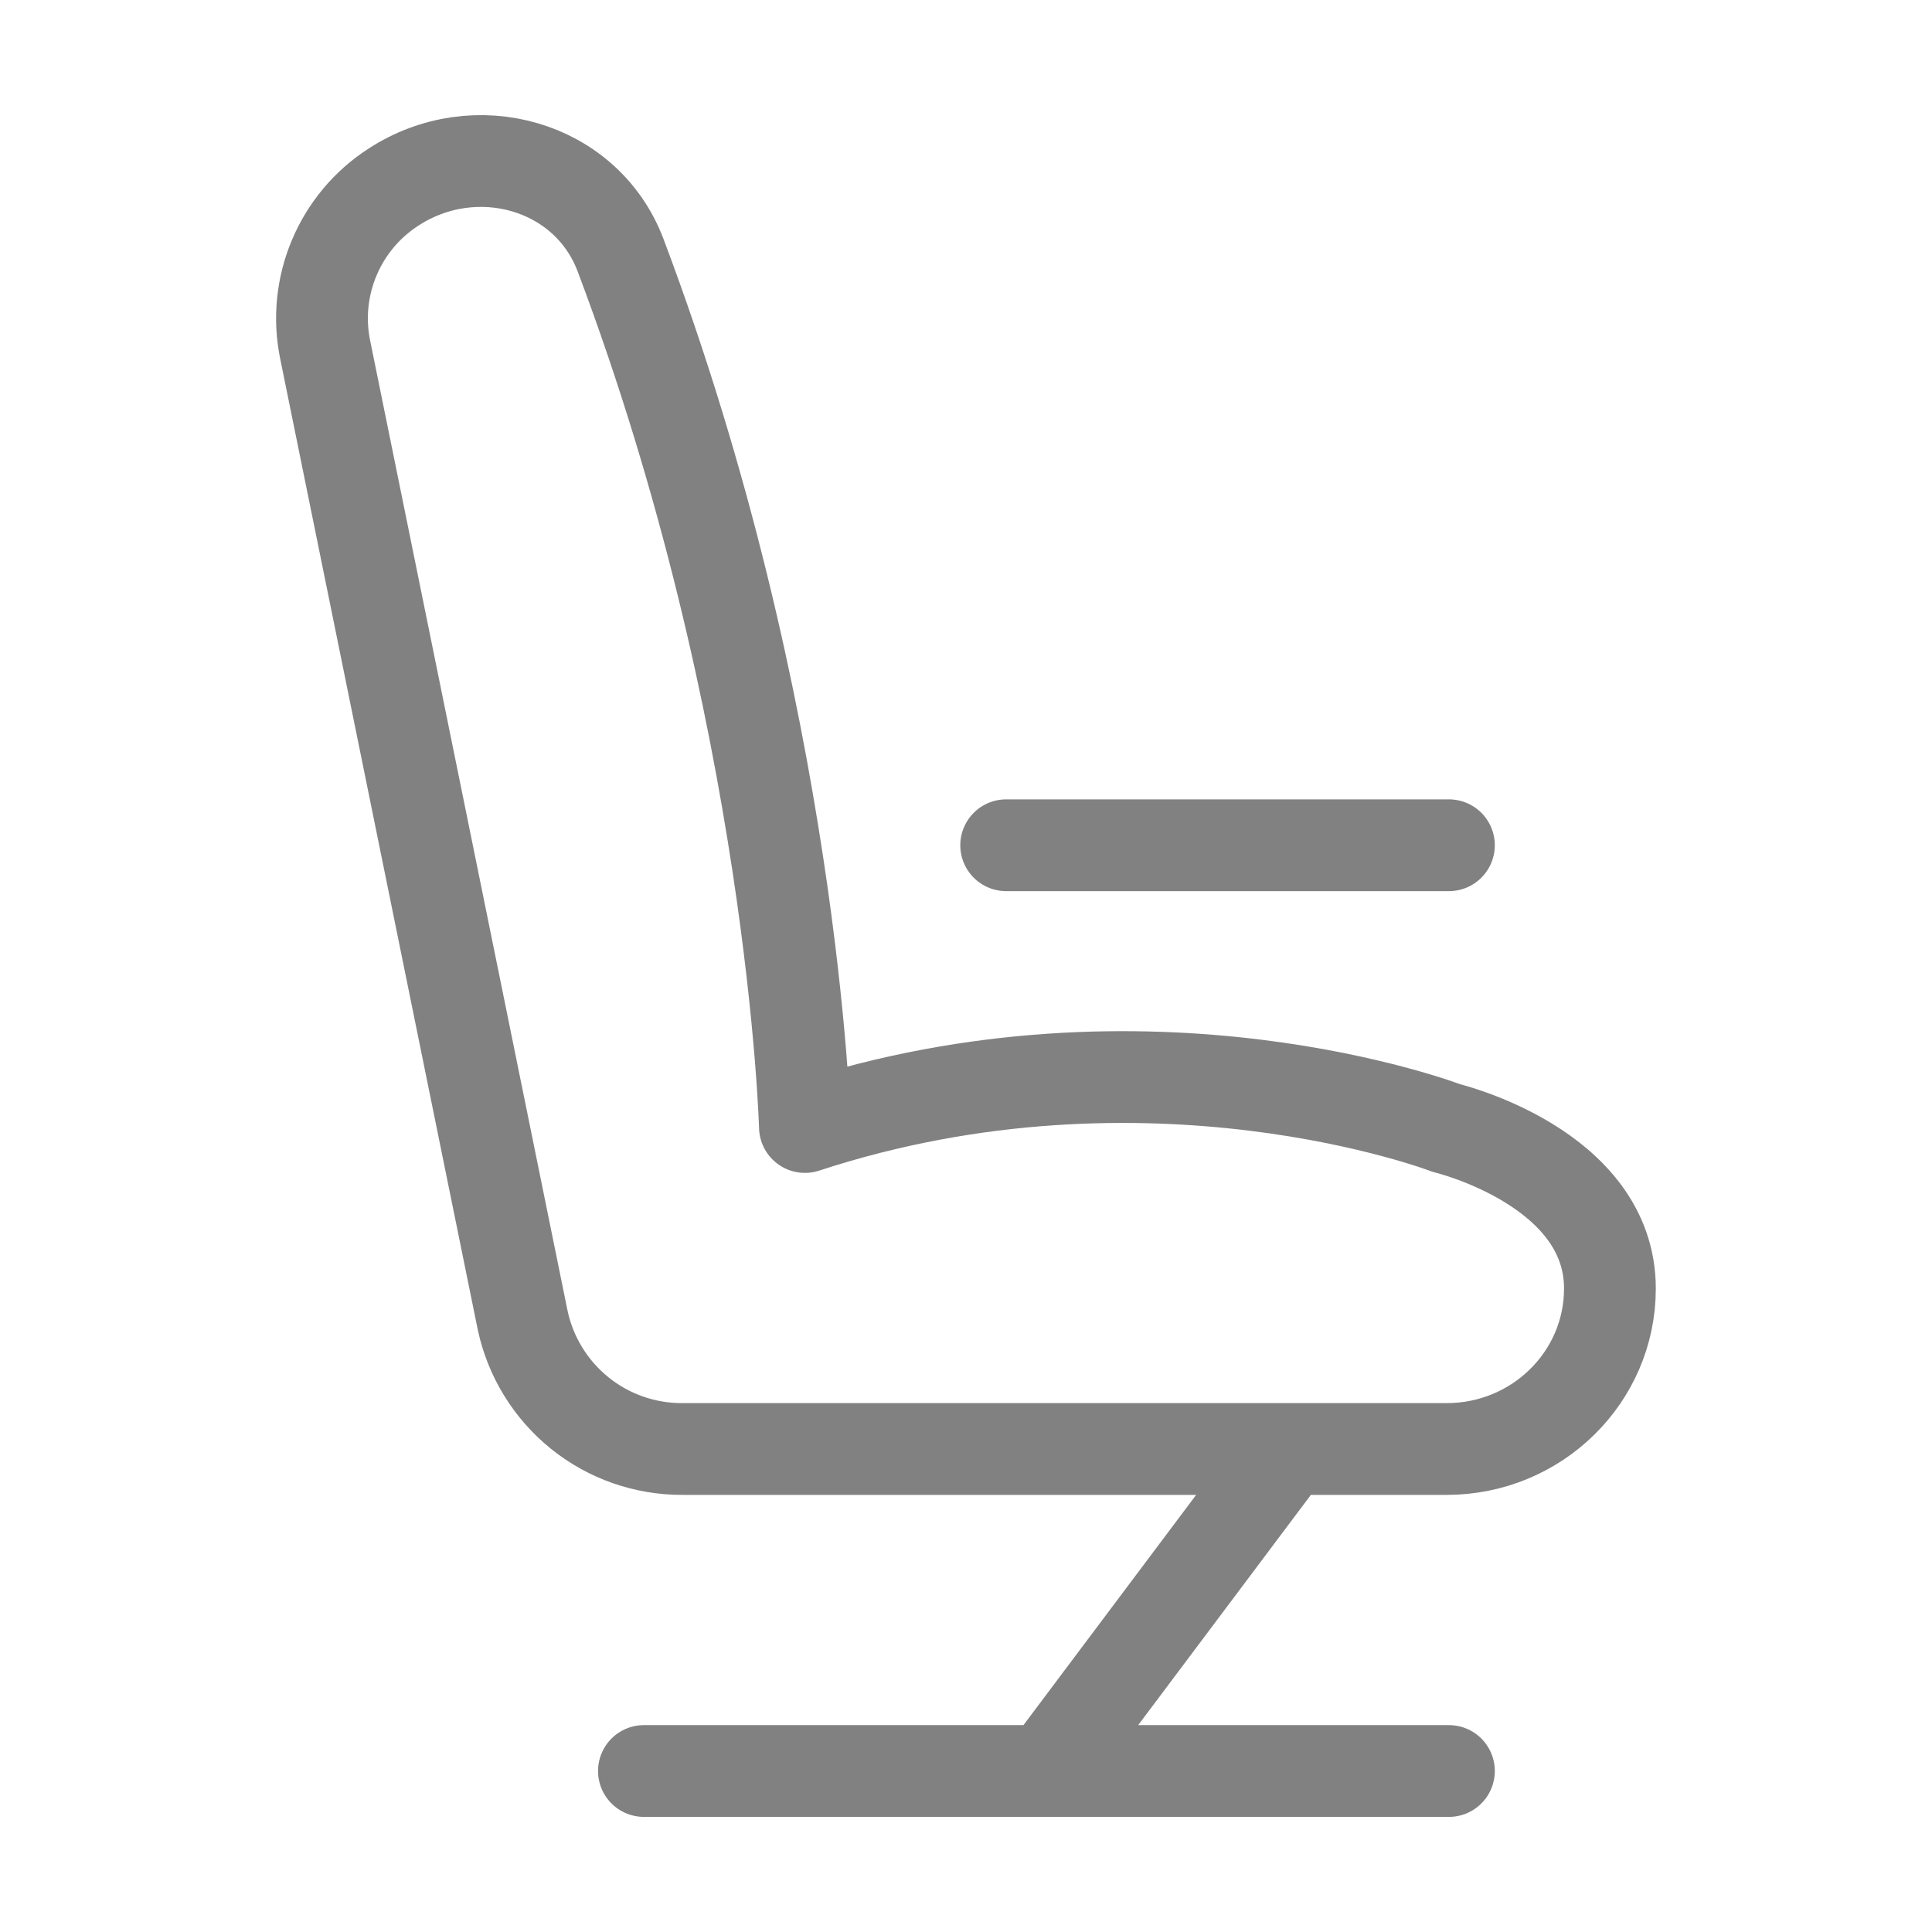 <svg width="24" height="24" viewBox="0 0 24 24" fill="none" xmlns="http://www.w3.org/2000/svg">
<path d="M12.499 10.5H17.999M15.999 18L12.999 22M12.999 22H7.999M12.999 22H17.999M8.481 18H17.971C19.091 18 19.999 17.108 19.999 16.007C19.999 14.5 17.971 14.014 17.971 14.014C17.971 14.014 14.283 12.596 9.999 14C9.999 14 9.86 8.873 7.709 3.17C7.284 2.046 5.9 1.662 4.884 2.327C4.558 2.538 4.303 2.843 4.152 3.202C4.001 3.56 3.961 3.956 4.038 4.337L6.492 16.397C6.588 16.852 6.839 17.261 7.201 17.553C7.563 17.845 8.016 18.003 8.481 18Z" stroke="#828181" stroke-width="1.14" stroke-linecap="round" stroke-linejoin="round"/>
</svg>

